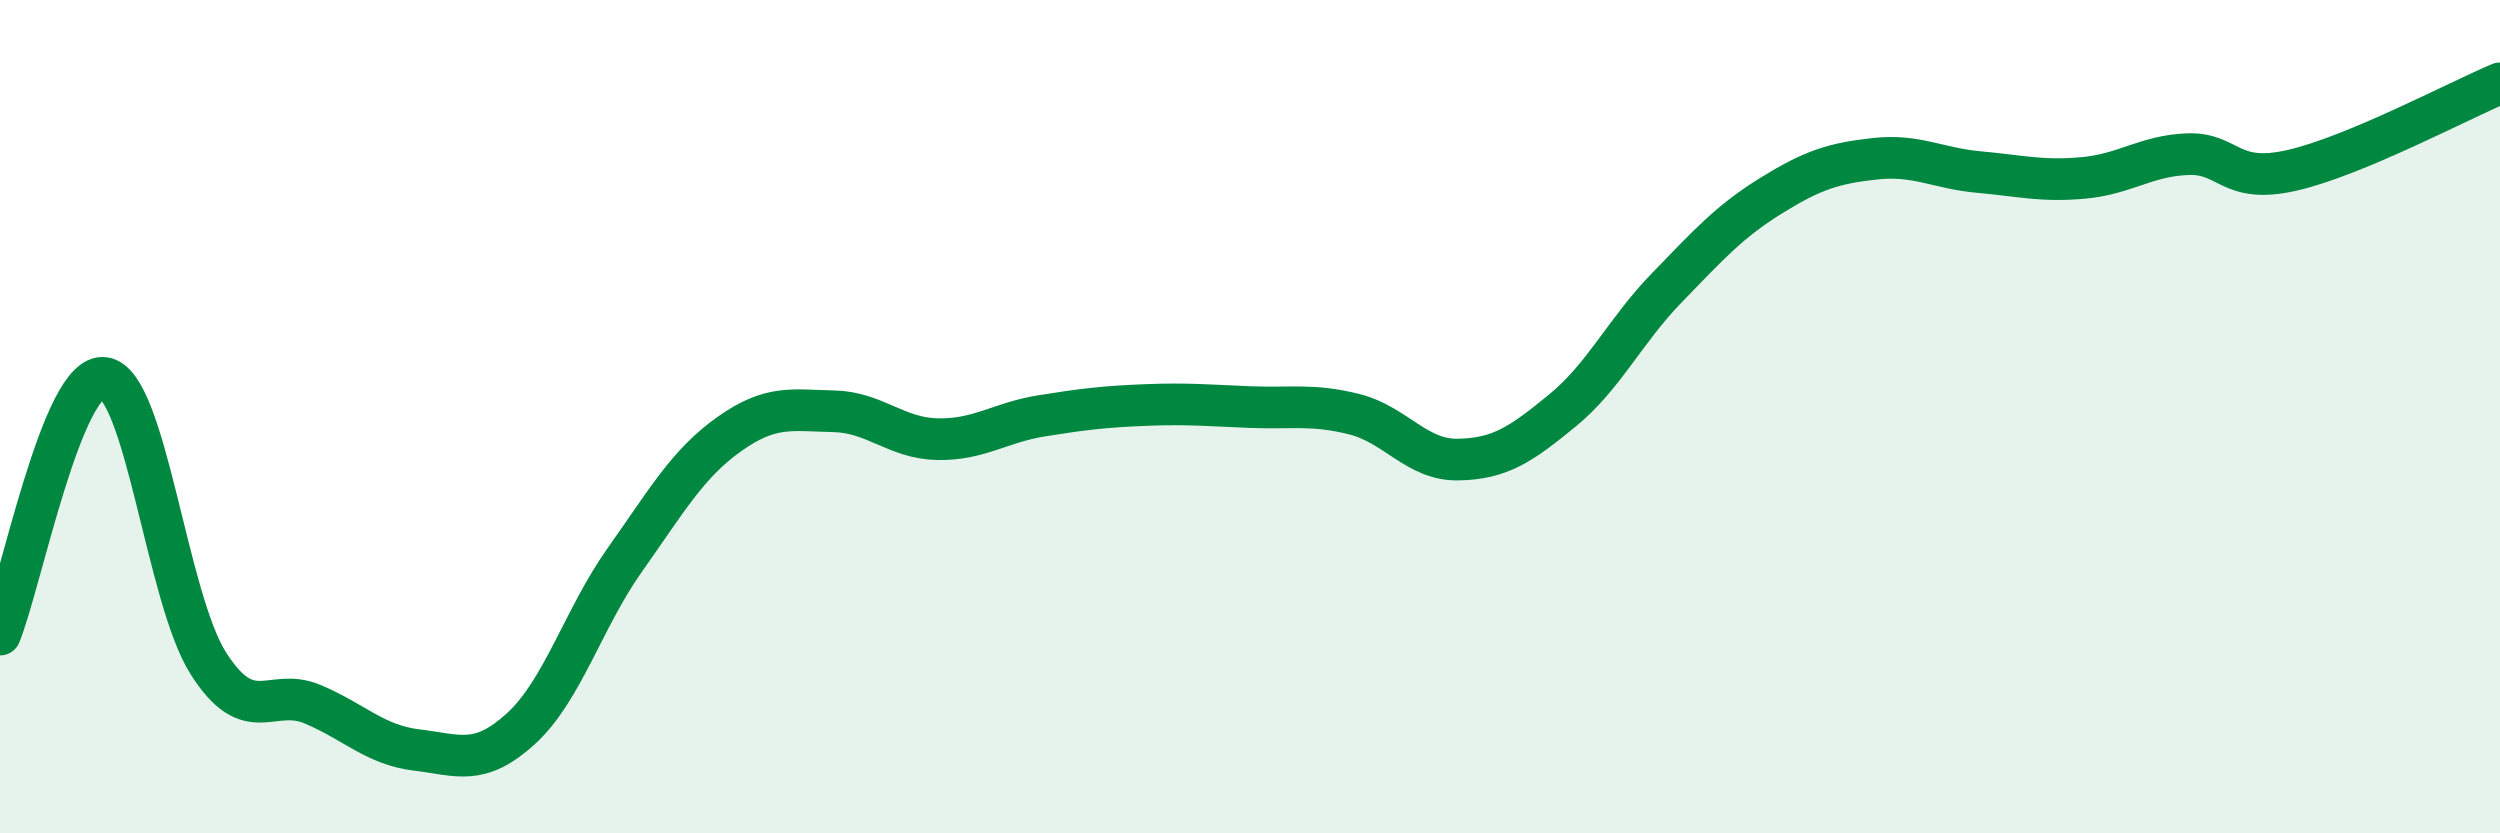 
    <svg width="60" height="20" viewBox="0 0 60 20" xmlns="http://www.w3.org/2000/svg">
      <path
        d="M 0,15.23 C 0.5,14 1.5,8.93 2.5,9.07 C 3.5,9.21 4,14.35 5,15.92 C 6,17.49 6.5,16.48 7.5,16.9 C 8.5,17.32 9,17.88 10,18 C 11,18.12 11.5,18.4 12.5,17.49 C 13.5,16.58 14,14.84 15,13.43 C 16,12.02 16.5,11.13 17.5,10.42 C 18.5,9.71 19,9.85 20,9.87 C 21,9.89 21.5,10.52 22.5,10.54 C 23.5,10.56 24,10.14 25,9.98 C 26,9.82 26.5,9.76 27.5,9.72 C 28.5,9.68 29,9.73 30,9.77 C 31,9.81 31.5,9.69 32.5,9.94 C 33.5,10.19 34,11.05 35,11.03 C 36,11.01 36.5,10.67 37.5,9.85 C 38.5,9.03 39,7.94 40,6.91 C 41,5.88 41.5,5.32 42.5,4.7 C 43.5,4.08 44,3.92 45,3.81 C 46,3.7 46.5,4.04 47.5,4.13 C 48.5,4.22 49,4.36 50,4.27 C 51,4.18 51.5,3.74 52.5,3.7 C 53.5,3.66 53.5,4.43 55,4.09 C 56.5,3.75 59,2.42 60,2L60 20L0 20Z"
        fill="#008740"
        opacity="0.1"
        stroke-linecap="round"
        stroke-linejoin="round"
      />
      <path
        d="M 0,15.23 C 0.5,14 1.5,8.93 2.5,9.07 C 3.5,9.21 4,14.35 5,15.92 C 6,17.49 6.5,16.48 7.5,16.9 C 8.5,17.32 9,17.88 10,18 C 11,18.12 11.5,18.4 12.5,17.49 C 13.5,16.58 14,14.84 15,13.43 C 16,12.02 16.5,11.13 17.5,10.42 C 18.5,9.71 19,9.85 20,9.87 C 21,9.89 21.5,10.52 22.5,10.54 C 23.5,10.56 24,10.14 25,9.98 C 26,9.82 26.5,9.76 27.5,9.72 C 28.5,9.68 29,9.73 30,9.77 C 31,9.81 31.5,9.69 32.5,9.94 C 33.5,10.19 34,11.05 35,11.03 C 36,11.01 36.5,10.67 37.5,9.85 C 38.5,9.03 39,7.94 40,6.91 C 41,5.88 41.5,5.32 42.5,4.7 C 43.5,4.08 44,3.92 45,3.81 C 46,3.7 46.5,4.04 47.5,4.13 C 48.5,4.22 49,4.36 50,4.27 C 51,4.18 51.5,3.74 52.5,3.7 C 53.5,3.66 53.5,4.43 55,4.09 C 56.5,3.75 59,2.42 60,2"
        stroke="#008740"
        stroke-width="1"
        fill="none"
        stroke-linecap="round"
        stroke-linejoin="round"
      />
    </svg>
  